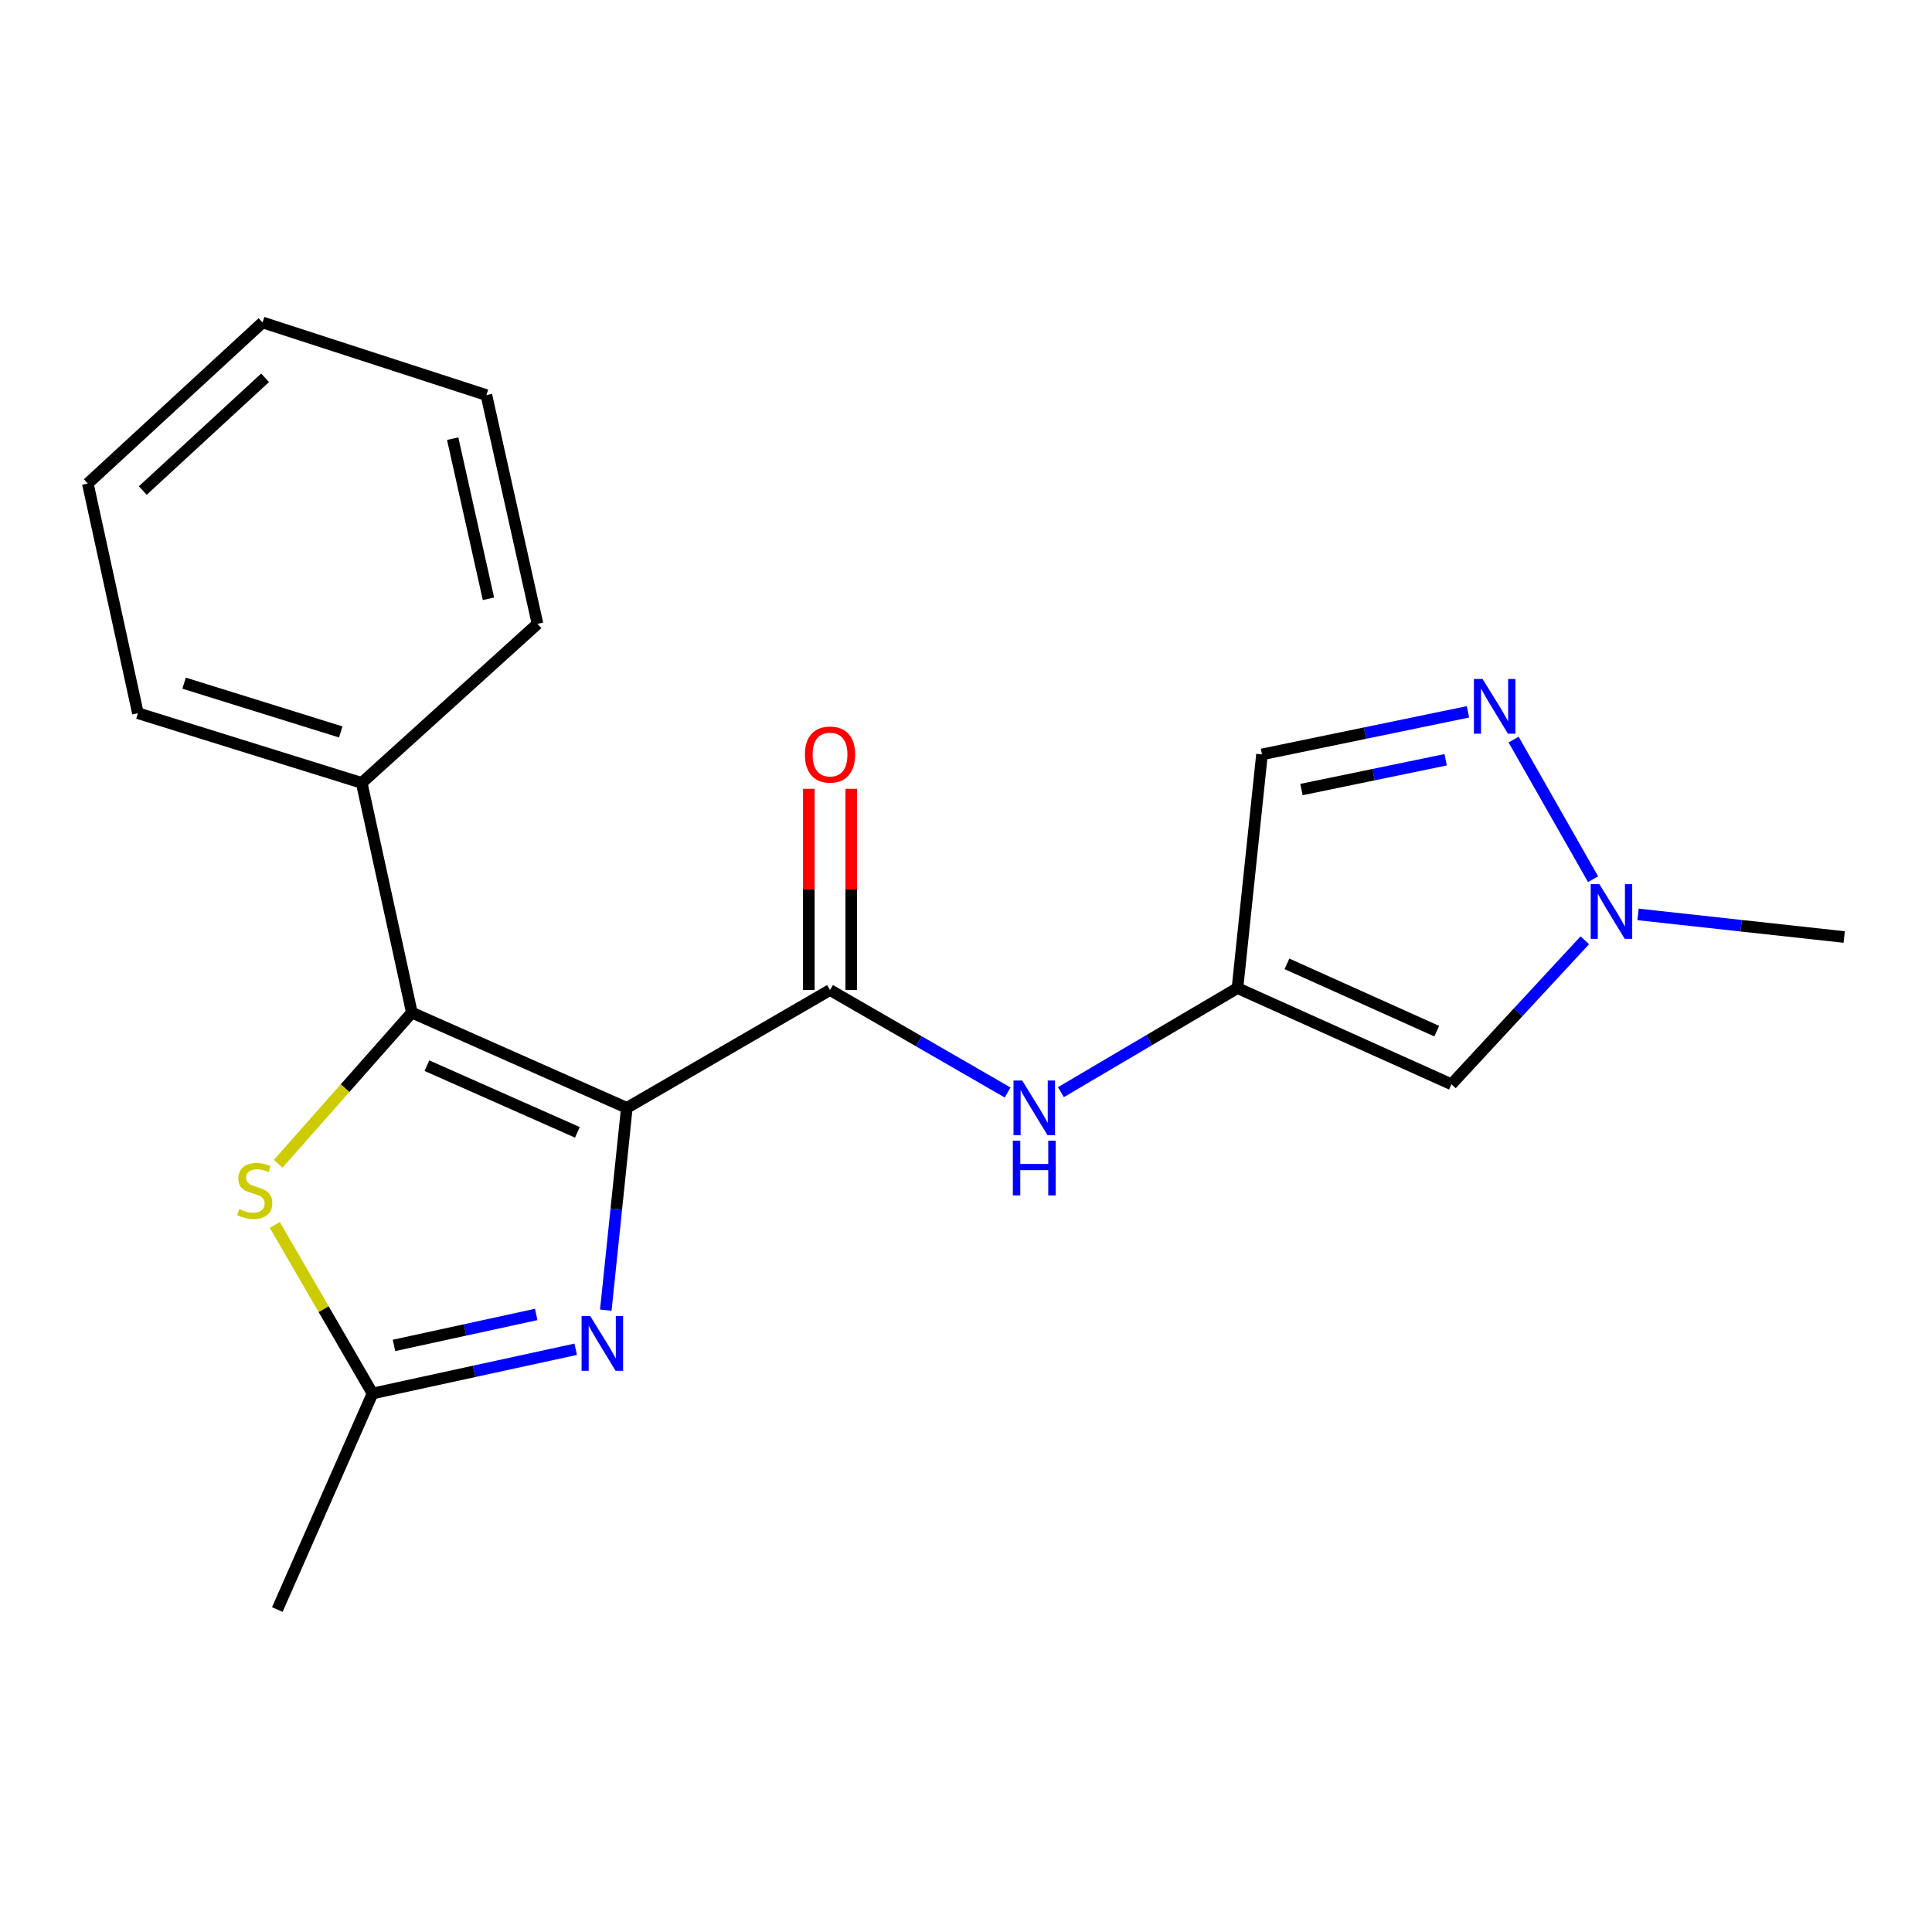 <?xml version='1.0' encoding='iso-8859-1'?>
<svg version='1.1' baseProfile='full'
              xmlns='http://www.w3.org/2000/svg'
                      xmlns:rdkit='http://www.rdkit.org/xml'
                      xmlns:xlink='http://www.w3.org/1999/xlink'
                  xml:space='preserve'
width='1000px' height='1000px' viewBox='0 0 1000 1000'>
<!-- END OF HEADER -->
<rect style='opacity:1.0;fill:#FFFFFF;stroke:none' width='1000' height='1000' x='0' y='0'> </rect>
<path class='bond-0' d='M 324.438,573.432 L 213.174,524.124' style='fill:none;fill-rule:evenodd;stroke:#000000;stroke-width:6px;stroke-linecap:butt;stroke-linejoin:miter;stroke-opacity:1' />
<path class='bond-0' d='M 298.854,586.106 L 220.969,551.59' style='fill:none;fill-rule:evenodd;stroke:#000000;stroke-width:6px;stroke-linecap:butt;stroke-linejoin:miter;stroke-opacity:1' />
<path class='bond-1' d='M 324.438,573.432 L 318.998,625.788' style='fill:none;fill-rule:evenodd;stroke:#000000;stroke-width:6px;stroke-linecap:butt;stroke-linejoin:miter;stroke-opacity:1' />
<path class='bond-1' d='M 318.998,625.788 L 313.557,678.143' style='fill:none;fill-rule:evenodd;stroke:#0000FF;stroke-width:6px;stroke-linecap:butt;stroke-linejoin:miter;stroke-opacity:1' />
<path class='bond-2' d='M 324.438,573.432 L 429.617,512.44' style='fill:none;fill-rule:evenodd;stroke:#000000;stroke-width:6px;stroke-linecap:butt;stroke-linejoin:miter;stroke-opacity:1' />
<path class='bond-3' d='M 213.174,524.124 L 178.587,563.244' style='fill:none;fill-rule:evenodd;stroke:#000000;stroke-width:6px;stroke-linecap:butt;stroke-linejoin:miter;stroke-opacity:1' />
<path class='bond-3' d='M 178.587,563.244 L 144.001,602.364' style='fill:none;fill-rule:evenodd;stroke:#CCCC00;stroke-width:6px;stroke-linecap:butt;stroke-linejoin:miter;stroke-opacity:1' />
<path class='bond-11' d='M 213.174,524.124 L 187.221,405.225' style='fill:none;fill-rule:evenodd;stroke:#000000;stroke-width:6px;stroke-linecap:butt;stroke-linejoin:miter;stroke-opacity:1' />
<path class='bond-5' d='M 297.983,698.37 L 245.401,709.821' style='fill:none;fill-rule:evenodd;stroke:#0000FF;stroke-width:6px;stroke-linecap:butt;stroke-linejoin:miter;stroke-opacity:1' />
<path class='bond-5' d='M 245.401,709.821 L 192.819,721.272' style='fill:none;fill-rule:evenodd;stroke:#000000;stroke-width:6px;stroke-linecap:butt;stroke-linejoin:miter;stroke-opacity:1' />
<path class='bond-5' d='M 277.537,680.355 L 240.73,688.371' style='fill:none;fill-rule:evenodd;stroke:#0000FF;stroke-width:6px;stroke-linecap:butt;stroke-linejoin:miter;stroke-opacity:1' />
<path class='bond-5' d='M 240.73,688.371 L 203.922,696.387' style='fill:none;fill-rule:evenodd;stroke:#000000;stroke-width:6px;stroke-linecap:butt;stroke-linejoin:miter;stroke-opacity:1' />
<path class='bond-9' d='M 429.617,512.44 L 475.579,538.958' style='fill:none;fill-rule:evenodd;stroke:#000000;stroke-width:6px;stroke-linecap:butt;stroke-linejoin:miter;stroke-opacity:1' />
<path class='bond-9' d='M 475.579,538.958 L 521.541,565.475' style='fill:none;fill-rule:evenodd;stroke:#0000FF;stroke-width:6px;stroke-linecap:butt;stroke-linejoin:miter;stroke-opacity:1' />
<path class='bond-12' d='M 440.593,512.44 L 440.593,460.364' style='fill:none;fill-rule:evenodd;stroke:#000000;stroke-width:6px;stroke-linecap:butt;stroke-linejoin:miter;stroke-opacity:1' />
<path class='bond-12' d='M 440.593,460.364 L 440.593,408.289' style='fill:none;fill-rule:evenodd;stroke:#FF0000;stroke-width:6px;stroke-linecap:butt;stroke-linejoin:miter;stroke-opacity:1' />
<path class='bond-12' d='M 418.64,512.44 L 418.64,460.364' style='fill:none;fill-rule:evenodd;stroke:#000000;stroke-width:6px;stroke-linecap:butt;stroke-linejoin:miter;stroke-opacity:1' />
<path class='bond-12' d='M 418.64,460.364 L 418.64,408.289' style='fill:none;fill-rule:evenodd;stroke:#FF0000;stroke-width:6px;stroke-linecap:butt;stroke-linejoin:miter;stroke-opacity:1' />
<path class='bond-20' d='M 142.239,634.025 L 167.529,677.649' style='fill:none;fill-rule:evenodd;stroke:#CCCC00;stroke-width:6px;stroke-linecap:butt;stroke-linejoin:miter;stroke-opacity:1' />
<path class='bond-20' d='M 167.529,677.649 L 192.819,721.272' style='fill:none;fill-rule:evenodd;stroke:#000000;stroke-width:6px;stroke-linecap:butt;stroke-linejoin:miter;stroke-opacity:1' />
<path class='bond-4' d='M 640.51,511.44 L 594.817,538.371' style='fill:none;fill-rule:evenodd;stroke:#000000;stroke-width:6px;stroke-linecap:butt;stroke-linejoin:miter;stroke-opacity:1' />
<path class='bond-4' d='M 594.817,538.371 L 549.124,565.303' style='fill:none;fill-rule:evenodd;stroke:#0000FF;stroke-width:6px;stroke-linecap:butt;stroke-linejoin:miter;stroke-opacity:1' />
<path class='bond-8' d='M 640.51,511.44 L 751.274,561.224' style='fill:none;fill-rule:evenodd;stroke:#000000;stroke-width:6px;stroke-linecap:butt;stroke-linejoin:miter;stroke-opacity:1' />
<path class='bond-8' d='M 666.125,498.884 L 743.66,533.733' style='fill:none;fill-rule:evenodd;stroke:#000000;stroke-width:6px;stroke-linecap:butt;stroke-linejoin:miter;stroke-opacity:1' />
<path class='bond-10' d='M 640.51,511.44 L 653.206,390.48' style='fill:none;fill-rule:evenodd;stroke:#000000;stroke-width:6px;stroke-linecap:butt;stroke-linejoin:miter;stroke-opacity:1' />
<path class='bond-13' d='M 192.819,721.272 L 143.535,833.098' style='fill:none;fill-rule:evenodd;stroke:#000000;stroke-width:6px;stroke-linecap:butt;stroke-linejoin:miter;stroke-opacity:1' />
<path class='bond-6' d='M 759.816,368.443 L 706.511,379.461' style='fill:none;fill-rule:evenodd;stroke:#0000FF;stroke-width:6px;stroke-linecap:butt;stroke-linejoin:miter;stroke-opacity:1' />
<path class='bond-6' d='M 706.511,379.461 L 653.206,390.48' style='fill:none;fill-rule:evenodd;stroke:#000000;stroke-width:6px;stroke-linecap:butt;stroke-linejoin:miter;stroke-opacity:1' />
<path class='bond-6' d='M 748.268,393.247 L 710.955,400.96' style='fill:none;fill-rule:evenodd;stroke:#0000FF;stroke-width:6px;stroke-linecap:butt;stroke-linejoin:miter;stroke-opacity:1' />
<path class='bond-6' d='M 710.955,400.96 L 673.642,408.673' style='fill:none;fill-rule:evenodd;stroke:#000000;stroke-width:6px;stroke-linecap:butt;stroke-linejoin:miter;stroke-opacity:1' />
<path class='bond-21' d='M 783.429,382.803 L 824.568,455.071' style='fill:none;fill-rule:evenodd;stroke:#0000FF;stroke-width:6px;stroke-linecap:butt;stroke-linejoin:miter;stroke-opacity:1' />
<path class='bond-7' d='M 820.298,486.68 L 785.786,523.952' style='fill:none;fill-rule:evenodd;stroke:#0000FF;stroke-width:6px;stroke-linecap:butt;stroke-linejoin:miter;stroke-opacity:1' />
<path class='bond-7' d='M 785.786,523.952 L 751.274,561.224' style='fill:none;fill-rule:evenodd;stroke:#000000;stroke-width:6px;stroke-linecap:butt;stroke-linejoin:miter;stroke-opacity:1' />
<path class='bond-14' d='M 847.855,473.3 L 901.2,479.15' style='fill:none;fill-rule:evenodd;stroke:#0000FF;stroke-width:6px;stroke-linecap:butt;stroke-linejoin:miter;stroke-opacity:1' />
<path class='bond-14' d='M 901.2,479.15 L 954.545,484.999' style='fill:none;fill-rule:evenodd;stroke:#000000;stroke-width:6px;stroke-linecap:butt;stroke-linejoin:miter;stroke-opacity:1' />
<path class='bond-15' d='M 187.221,405.225 L 71.383,369.149' style='fill:none;fill-rule:evenodd;stroke:#000000;stroke-width:6px;stroke-linecap:butt;stroke-linejoin:miter;stroke-opacity:1' />
<path class='bond-15' d='M 176.373,378.854 L 95.287,353.6' style='fill:none;fill-rule:evenodd;stroke:#000000;stroke-width:6px;stroke-linecap:butt;stroke-linejoin:miter;stroke-opacity:1' />
<path class='bond-16' d='M 187.221,405.225 L 278.215,322.902' style='fill:none;fill-rule:evenodd;stroke:#000000;stroke-width:6px;stroke-linecap:butt;stroke-linejoin:miter;stroke-opacity:1' />
<path class='bond-18' d='M 71.383,369.149 L 45.455,250.262' style='fill:none;fill-rule:evenodd;stroke:#000000;stroke-width:6px;stroke-linecap:butt;stroke-linejoin:miter;stroke-opacity:1' />
<path class='bond-17' d='M 278.215,322.902 L 251.762,204.503' style='fill:none;fill-rule:evenodd;stroke:#000000;stroke-width:6px;stroke-linecap:butt;stroke-linejoin:miter;stroke-opacity:1' />
<path class='bond-17' d='M 252.823,309.929 L 234.306,227.049' style='fill:none;fill-rule:evenodd;stroke:#000000;stroke-width:6px;stroke-linecap:butt;stroke-linejoin:miter;stroke-opacity:1' />
<path class='bond-19' d='M 251.762,204.503 L 135.9,166.902' style='fill:none;fill-rule:evenodd;stroke:#000000;stroke-width:6px;stroke-linecap:butt;stroke-linejoin:miter;stroke-opacity:1' />
<path class='bond-22' d='M 45.455,250.262 L 135.9,166.902' style='fill:none;fill-rule:evenodd;stroke:#000000;stroke-width:6px;stroke-linecap:butt;stroke-linejoin:miter;stroke-opacity:1' />
<path class='bond-22' d='M 73.899,253.901 L 137.211,195.549' style='fill:none;fill-rule:evenodd;stroke:#000000;stroke-width:6px;stroke-linecap:butt;stroke-linejoin:miter;stroke-opacity:1' />
<path  class='atom-2' d='M 305.507 681.208
L 314.787 696.208
Q 315.707 697.688, 317.187 700.368
Q 318.667 703.048, 318.747 703.208
L 318.747 681.208
L 322.507 681.208
L 322.507 709.528
L 318.627 709.528
L 308.667 693.128
Q 307.507 691.208, 306.267 689.008
Q 305.067 686.808, 304.707 686.128
L 304.707 709.528
L 301.027 709.528
L 301.027 681.208
L 305.507 681.208
' fill='#0000FF'/>
<path  class='atom-4' d='M 123.851 625.826
Q 124.171 625.946, 125.491 626.506
Q 126.811 627.066, 128.251 627.426
Q 129.731 627.746, 131.171 627.746
Q 133.851 627.746, 135.411 626.466
Q 136.971 625.146, 136.971 622.866
Q 136.971 621.306, 136.171 620.346
Q 135.411 619.386, 134.211 618.866
Q 133.011 618.346, 131.011 617.746
Q 128.491 616.986, 126.971 616.266
Q 125.491 615.546, 124.411 614.026
Q 123.371 612.506, 123.371 609.946
Q 123.371 606.386, 125.771 604.186
Q 128.211 601.986, 133.011 601.986
Q 136.291 601.986, 140.011 603.546
L 139.091 606.626
Q 135.691 605.226, 133.131 605.226
Q 130.371 605.226, 128.851 606.386
Q 127.331 607.506, 127.371 609.466
Q 127.371 610.986, 128.131 611.906
Q 128.931 612.826, 130.051 613.346
Q 131.211 613.866, 133.131 614.466
Q 135.691 615.266, 137.211 616.066
Q 138.731 616.866, 139.811 618.506
Q 140.931 620.106, 140.931 622.866
Q 140.931 626.786, 138.291 628.906
Q 135.691 630.986, 131.331 630.986
Q 128.811 630.986, 126.891 630.426
Q 125.011 629.906, 122.771 628.986
L 123.851 625.826
' fill='#CCCC00'/>
<path  class='atom-7' d='M 767.37 351.428
L 776.65 366.428
Q 777.57 367.908, 779.05 370.588
Q 780.53 373.268, 780.61 373.428
L 780.61 351.428
L 784.37 351.428
L 784.37 379.748
L 780.49 379.748
L 770.53 363.348
Q 769.37 361.428, 768.13 359.228
Q 766.93 357.028, 766.57 356.348
L 766.57 379.748
L 762.89 379.748
L 762.89 351.428
L 767.37 351.428
' fill='#0000FF'/>
<path  class='atom-8' d='M 827.825 457.631
L 837.105 472.631
Q 838.025 474.111, 839.505 476.791
Q 840.985 479.471, 841.065 479.631
L 841.065 457.631
L 844.825 457.631
L 844.825 485.951
L 840.945 485.951
L 830.985 469.551
Q 829.825 467.631, 828.585 465.431
Q 827.385 463.231, 827.025 462.551
L 827.025 485.951
L 823.345 485.951
L 823.345 457.631
L 827.825 457.631
' fill='#0000FF'/>
<path  class='atom-10' d='M 529.072 559.272
L 538.352 574.272
Q 539.272 575.752, 540.752 578.432
Q 542.232 581.112, 542.312 581.272
L 542.312 559.272
L 546.072 559.272
L 546.072 587.592
L 542.192 587.592
L 532.232 571.192
Q 531.072 569.272, 529.832 567.072
Q 528.632 564.872, 528.272 564.192
L 528.272 587.592
L 524.592 587.592
L 524.592 559.272
L 529.072 559.272
' fill='#0000FF'/>
<path  class='atom-10' d='M 524.252 590.424
L 528.092 590.424
L 528.092 602.464
L 542.572 602.464
L 542.572 590.424
L 546.412 590.424
L 546.412 618.744
L 542.572 618.744
L 542.572 605.664
L 528.092 605.664
L 528.092 618.744
L 524.252 618.744
L 524.252 590.424
' fill='#0000FF'/>
<path  class='atom-13' d='M 416.617 390.56
Q 416.617 383.76, 419.977 379.96
Q 423.337 376.16, 429.617 376.16
Q 435.897 376.16, 439.257 379.96
Q 442.617 383.76, 442.617 390.56
Q 442.617 397.44, 439.217 401.36
Q 435.817 405.24, 429.617 405.24
Q 423.377 405.24, 419.977 401.36
Q 416.617 397.48, 416.617 390.56
M 429.617 402.04
Q 433.937 402.04, 436.257 399.16
Q 438.617 396.24, 438.617 390.56
Q 438.617 385, 436.257 382.2
Q 433.937 379.36, 429.617 379.36
Q 425.297 379.36, 422.937 382.16
Q 420.617 384.96, 420.617 390.56
Q 420.617 396.28, 422.937 399.16
Q 425.297 402.04, 429.617 402.04
' fill='#FF0000'/>
</svg>
